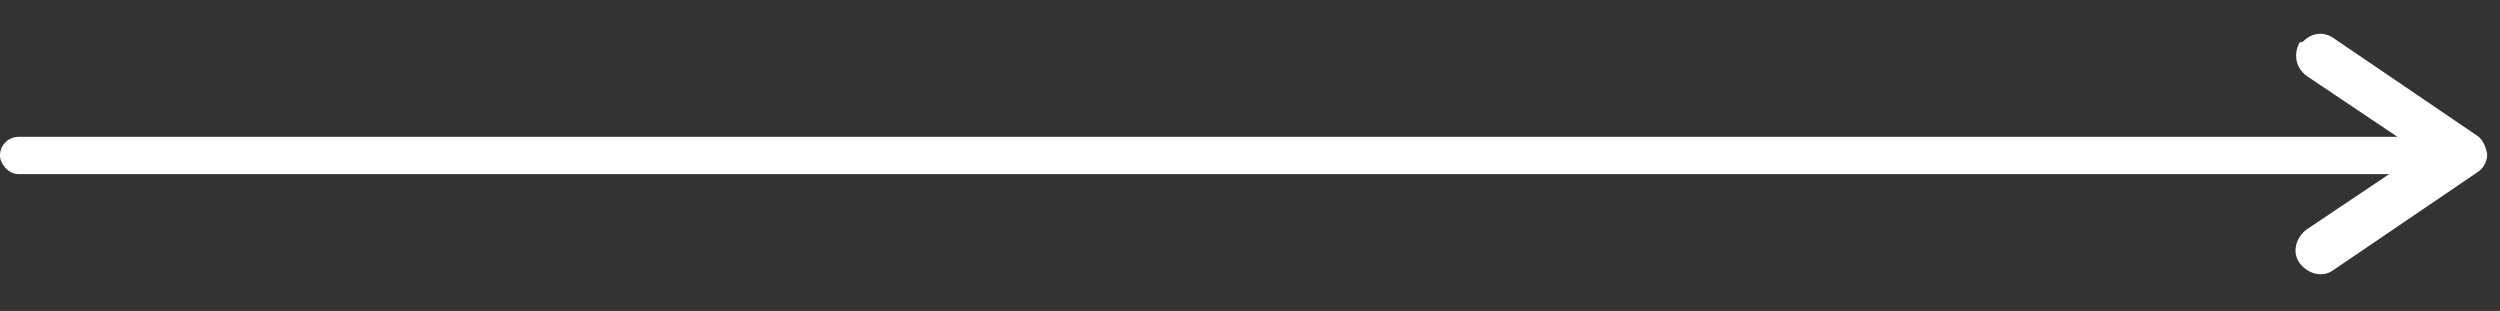 <?xml version="1.0" encoding="UTF-8"?> <svg xmlns="http://www.w3.org/2000/svg" width="201" height="25" viewBox="0 0 201 25" fill="none"><rect x="0" y="0" width="201" height="25" fill="#333333" stroke="none"/> <path d="M185.229 3.281C185.88 2.63 186.855 2.522 187.614 3.064L199.103 10.868C199.645 11.193 199.862 11.844 199.971 12.385C199.971 13.036 199.645 13.578 199.103 13.903L187.614 21.707C186.747 22.357 185.555 22.032 184.904 21.165C184.254 20.298 184.579 19.106 185.446 18.455L194.659 12.277L185.446 6.099C184.579 5.448 184.362 4.364 184.904 3.389C185.121 3.389 185.121 3.389 185.229 3.281Z" fill="white"></path> <rect y="11" width="196" height="3" rx="1.5" fill="white"></rect> </svg> 
